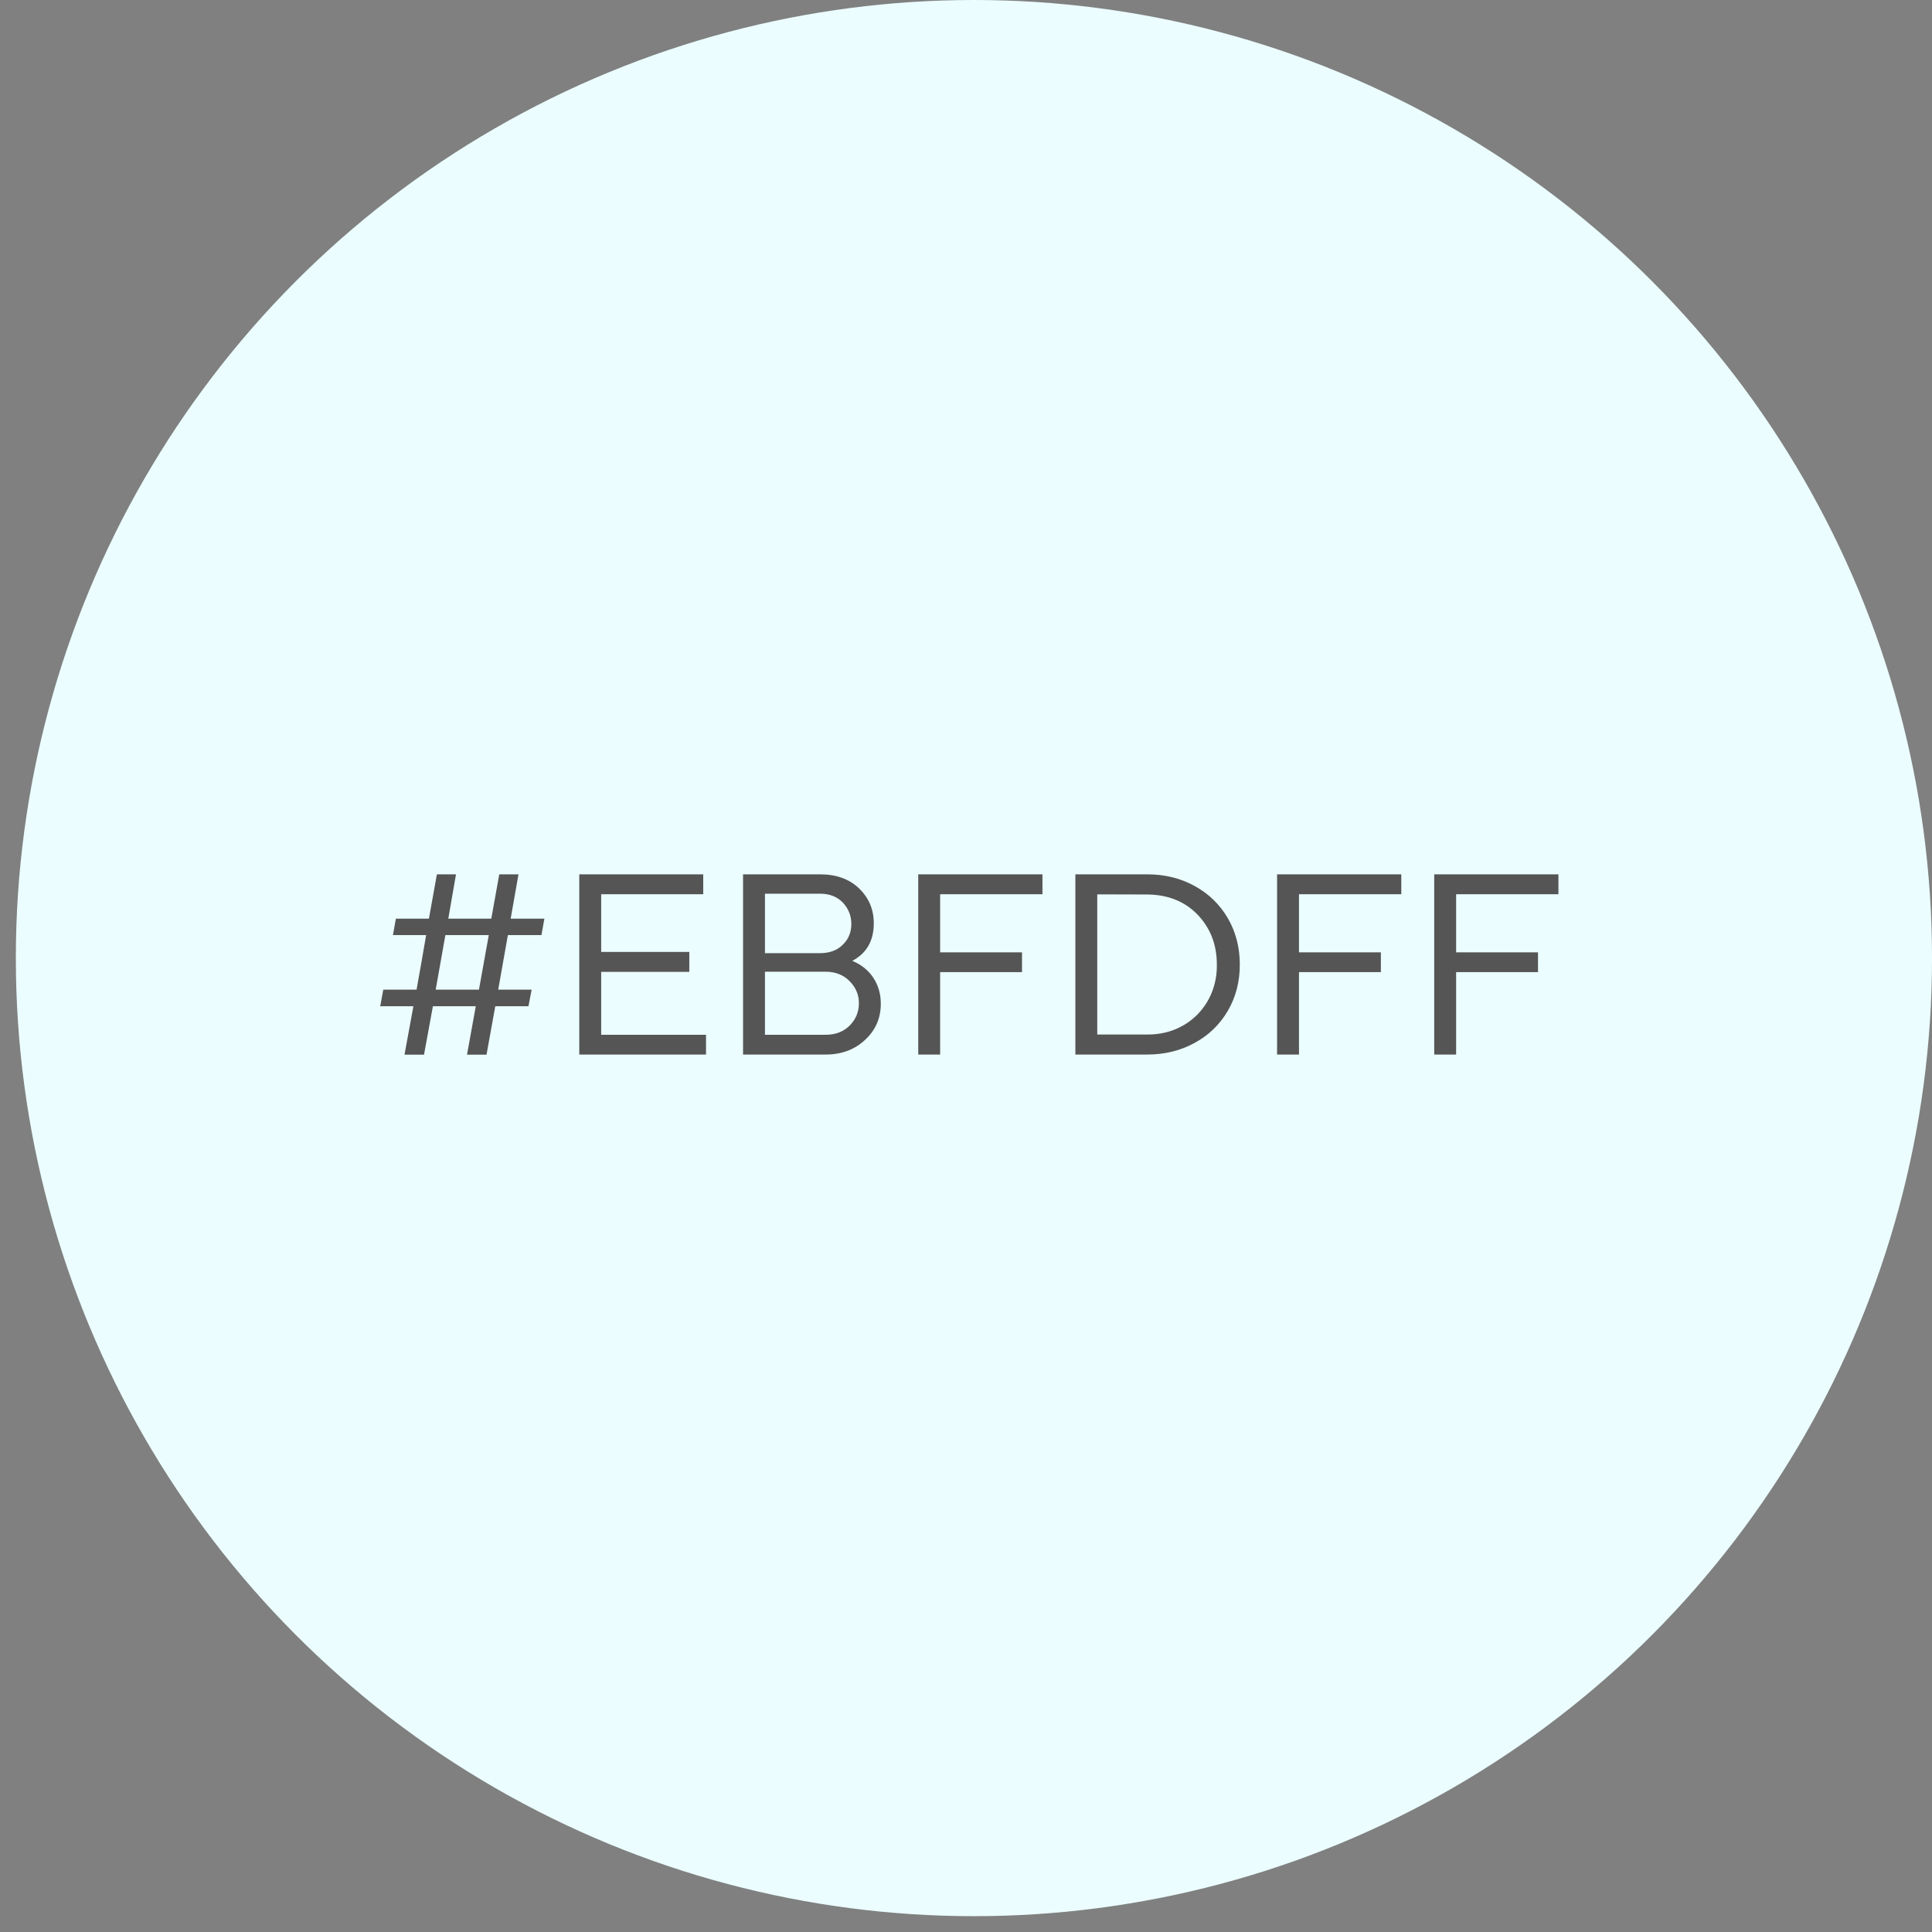 <svg xmlns="http://www.w3.org/2000/svg" width="115" height="115" viewBox="0 0 115 115" fill="none"><rect x="0" y="0" width="115" height="115" fill="#808080" stroke="none"/><circle cx="57.972" cy="57.029" r="57.029" fill="#EBFDFF"></circle><path d="M24.078 62.779L24.607 59.895H22.632L22.814 58.908H24.797C24.852 58.6 24.939 58.078 25.073 57.352C25.199 56.625 25.294 56.064 25.365 55.661H23.39L23.564 54.682H25.531L26.005 52.043H27.143L26.684 54.682H29.244L29.718 52.043H30.863L30.397 54.682H32.404L32.23 55.661H30.231L29.655 58.908H31.645L31.456 59.895H29.481L28.959 62.779H27.798L28.32 59.895H25.768L25.239 62.779H24.078ZM29.094 55.661H26.511L25.934 58.908H28.509L29.094 55.661ZM42.025 62.771H34.481V52.043H41.859V53.228H35.785V56.664H41.03V57.849H35.785V61.594H42.025V62.771ZM49.143 62.771H44.229V52.043H48.811C49.775 52.043 50.549 52.32 51.134 52.88C51.718 53.441 52.011 54.136 52.011 54.958C52.011 56.001 51.584 56.743 50.731 57.194C51.805 57.628 52.429 58.592 52.429 59.737C52.429 60.598 52.121 61.317 51.497 61.894C50.873 62.478 50.091 62.771 49.143 62.771ZM49.143 57.841H45.533V61.594H49.143C49.735 61.594 50.209 61.412 50.581 61.041C50.944 60.669 51.126 60.227 51.126 59.706C51.126 59.208 50.936 58.766 50.565 58.394C50.194 58.023 49.72 57.841 49.143 57.841ZM45.533 53.197V56.736H48.811C49.372 56.736 49.83 56.57 50.17 56.23C50.51 55.898 50.675 55.487 50.675 54.998C50.675 54.516 50.51 54.097 50.178 53.734C49.838 53.378 49.388 53.197 48.811 53.197H45.533ZM54.657 62.771V52.043H62.051V53.228H55.96V56.688H60.834V57.865H55.96V62.771H54.657ZM64.01 62.771V52.043H68.276C69.326 52.043 70.266 52.272 71.112 52.738C71.957 53.204 72.613 53.844 73.087 54.658C73.561 55.479 73.798 56.396 73.798 57.415C73.798 58.434 73.561 59.35 73.087 60.164C72.613 60.977 71.957 61.617 71.112 62.076C70.266 62.542 69.326 62.771 68.276 62.771H64.01ZM65.313 53.236V61.578H68.276C70.725 61.609 72.47 59.729 72.431 57.415C72.431 56.222 72.044 55.235 71.278 54.437C70.511 53.647 69.508 53.252 68.276 53.244L65.313 53.236ZM76.017 62.771V52.043H83.411V53.228H77.321V56.688H82.195V57.865H77.321V62.771H76.017ZM85.37 62.771V52.043H92.764V53.228H86.674V56.688H91.548V57.865H86.674V62.771H85.37Z" fill="#555555"></path></svg>